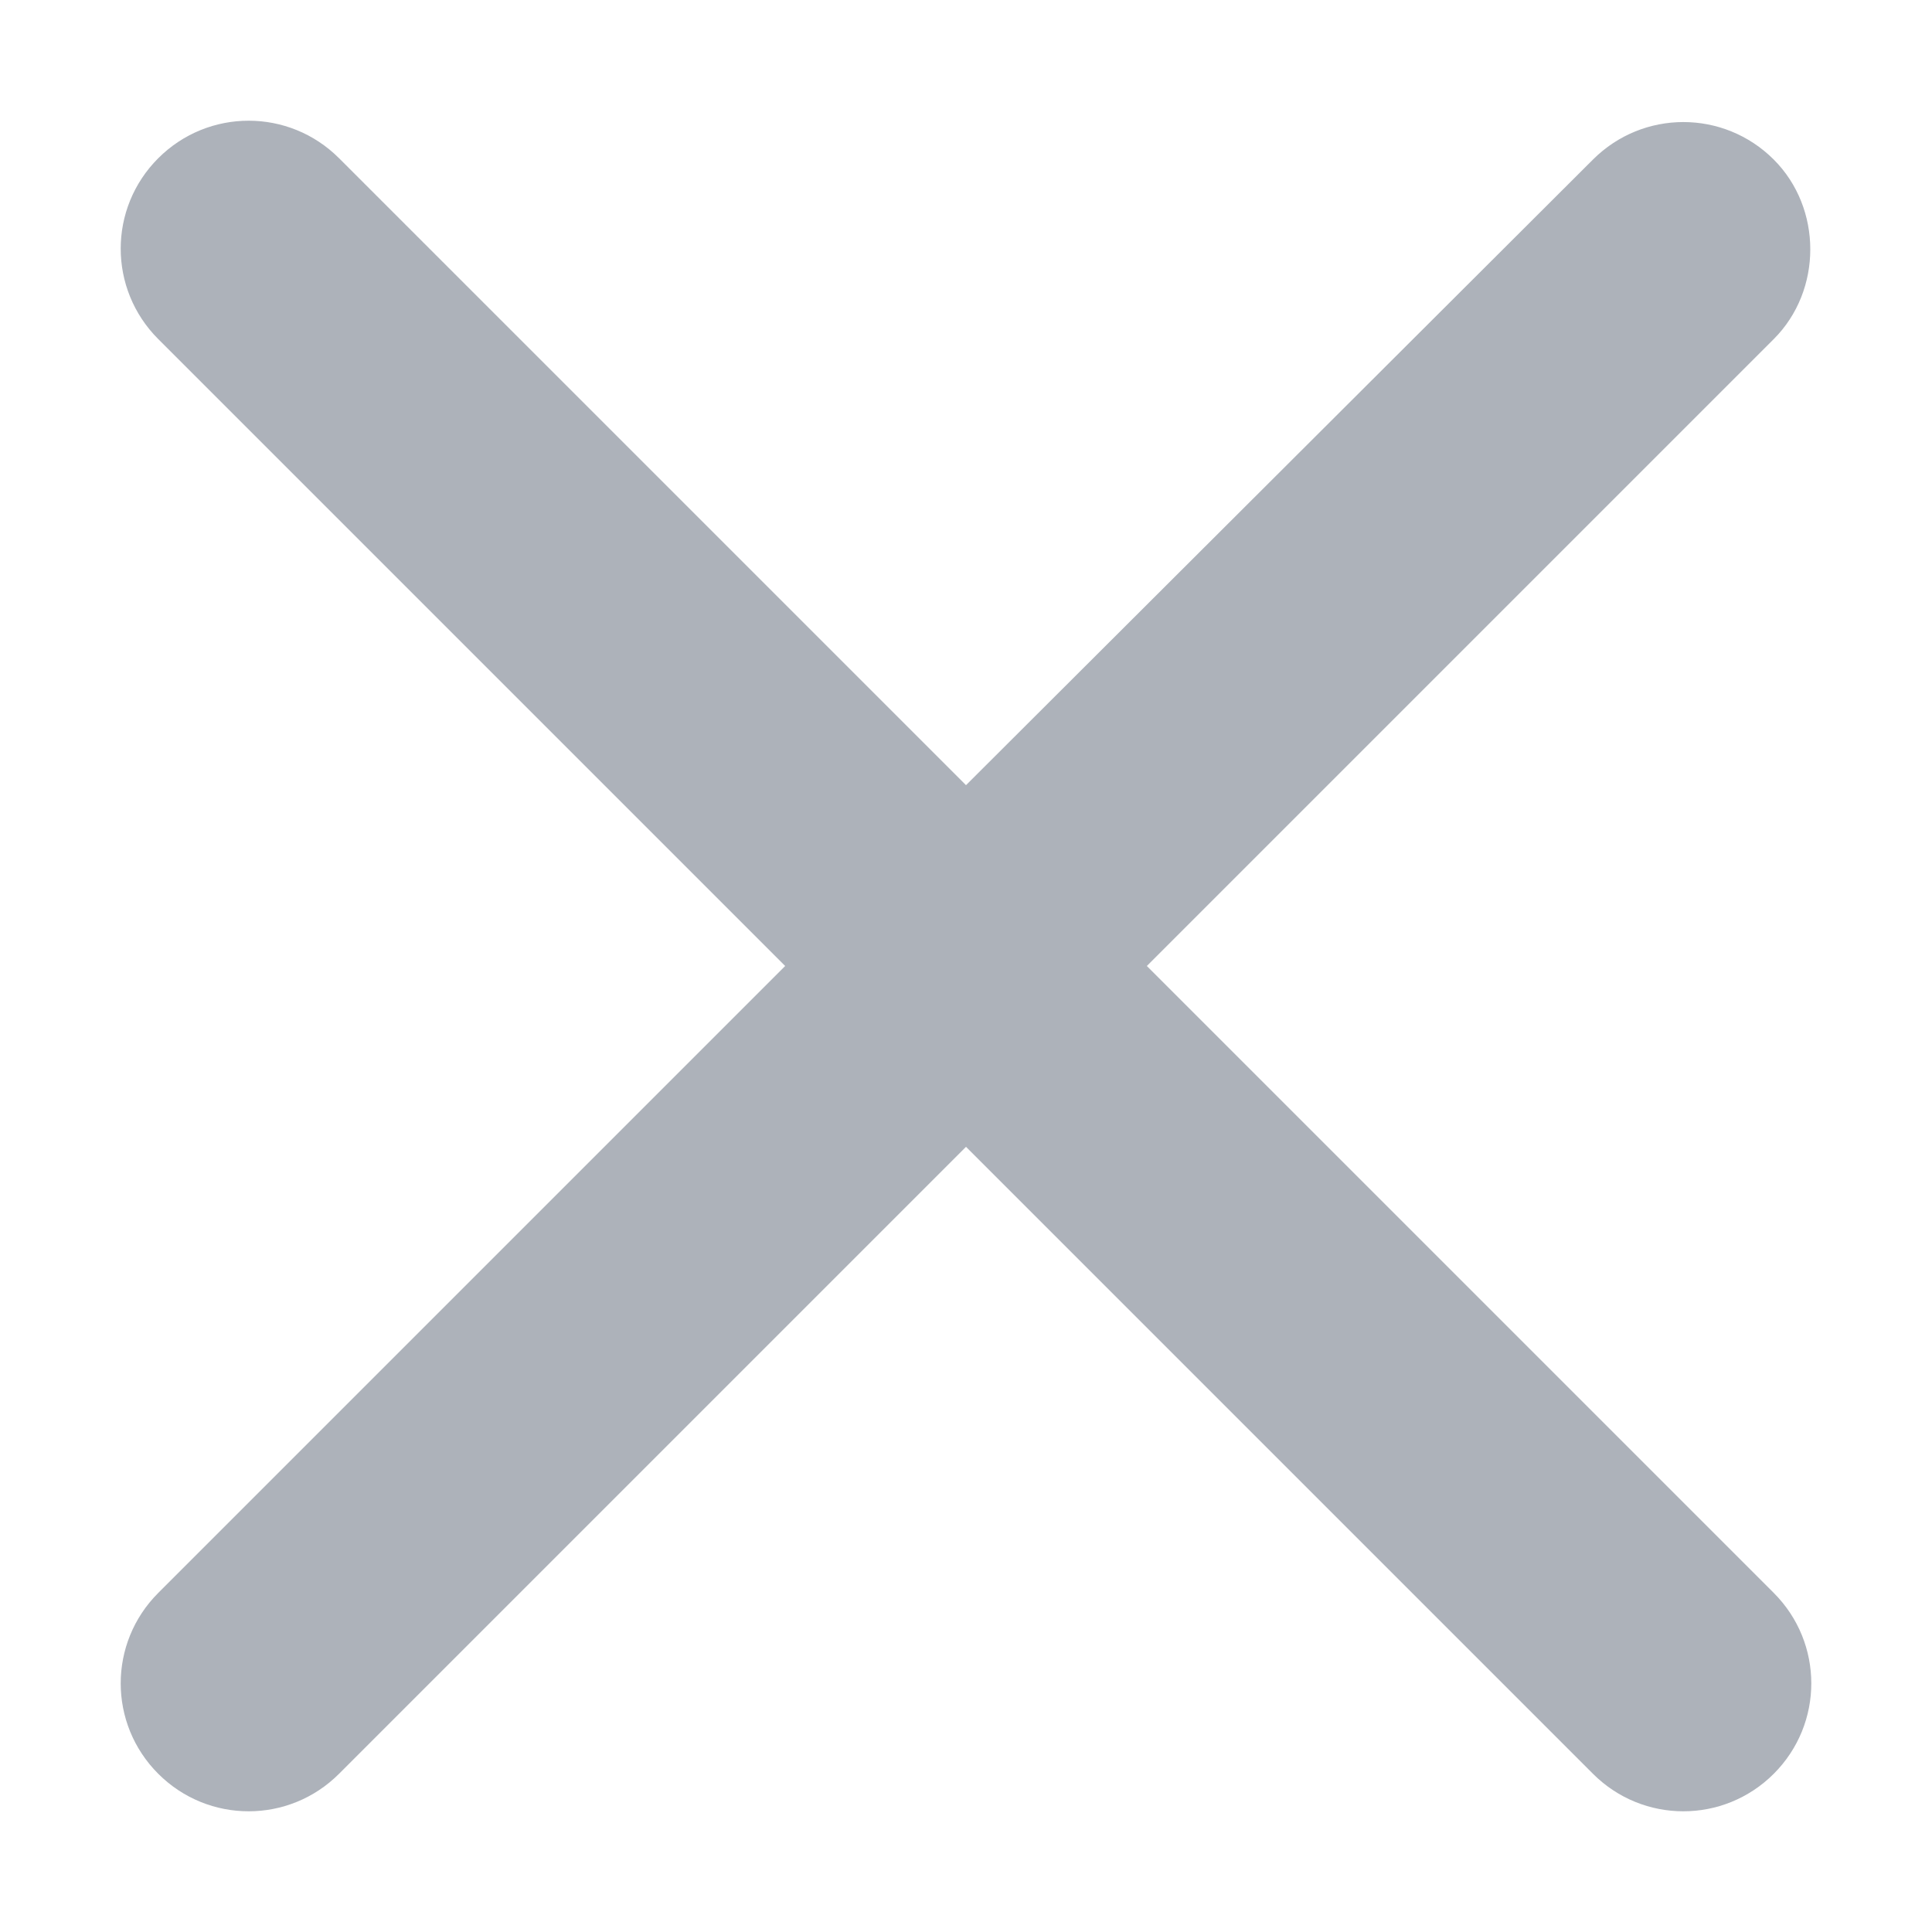 <?xml version="1.0" encoding="UTF-8"?>
<svg width="10px" height="10px" viewBox="0 0 10 10" version="1.1" xmlns="http://www.w3.org/2000/svg" xmlns:xlink="http://www.w3.org/1999/xlink">
    <title>cross</title>
    <g id="Bonuses-Main" stroke="none" stroke-width="1" fill="none" fill-rule="evenodd" fill-opacity="0.55">
        <g id="Bonuses-main-final" transform="translate(-682, -1086)" fill="#6A7382">
            <g id="Group-15" transform="translate(30, 1078)">
                <g id="bonus-1-copy-2" transform="translate(354, 0)">
                    <g id="17.-Icon/Medium/Cross" transform="translate(298, 8)">
                        <path d="M9.181,0.826 C8.922,0.567 8.504,0.567 8.245,0.826 L5,4.064 L1.755,0.819 C1.496,0.56 1.078,0.56 0.819,0.819 C0.56,1.078 0.56,1.496 0.819,1.755 L4.064,5 L0.819,8.245 C0.56,8.504 0.56,8.922 0.819,9.181 C1.078,9.44 1.496,9.44 1.755,9.181 L5,5.936 L8.245,9.181 C8.504,9.44 8.922,9.44 9.181,9.181 C9.44,8.922 9.44,8.504 9.181,8.245 L5.936,5 L9.181,1.755 C9.433,1.503 9.433,1.078 9.181,0.826 Z" id="cross"></path>
                    </g>
                </g>
            </g>
        </g>
    </g>
</svg>